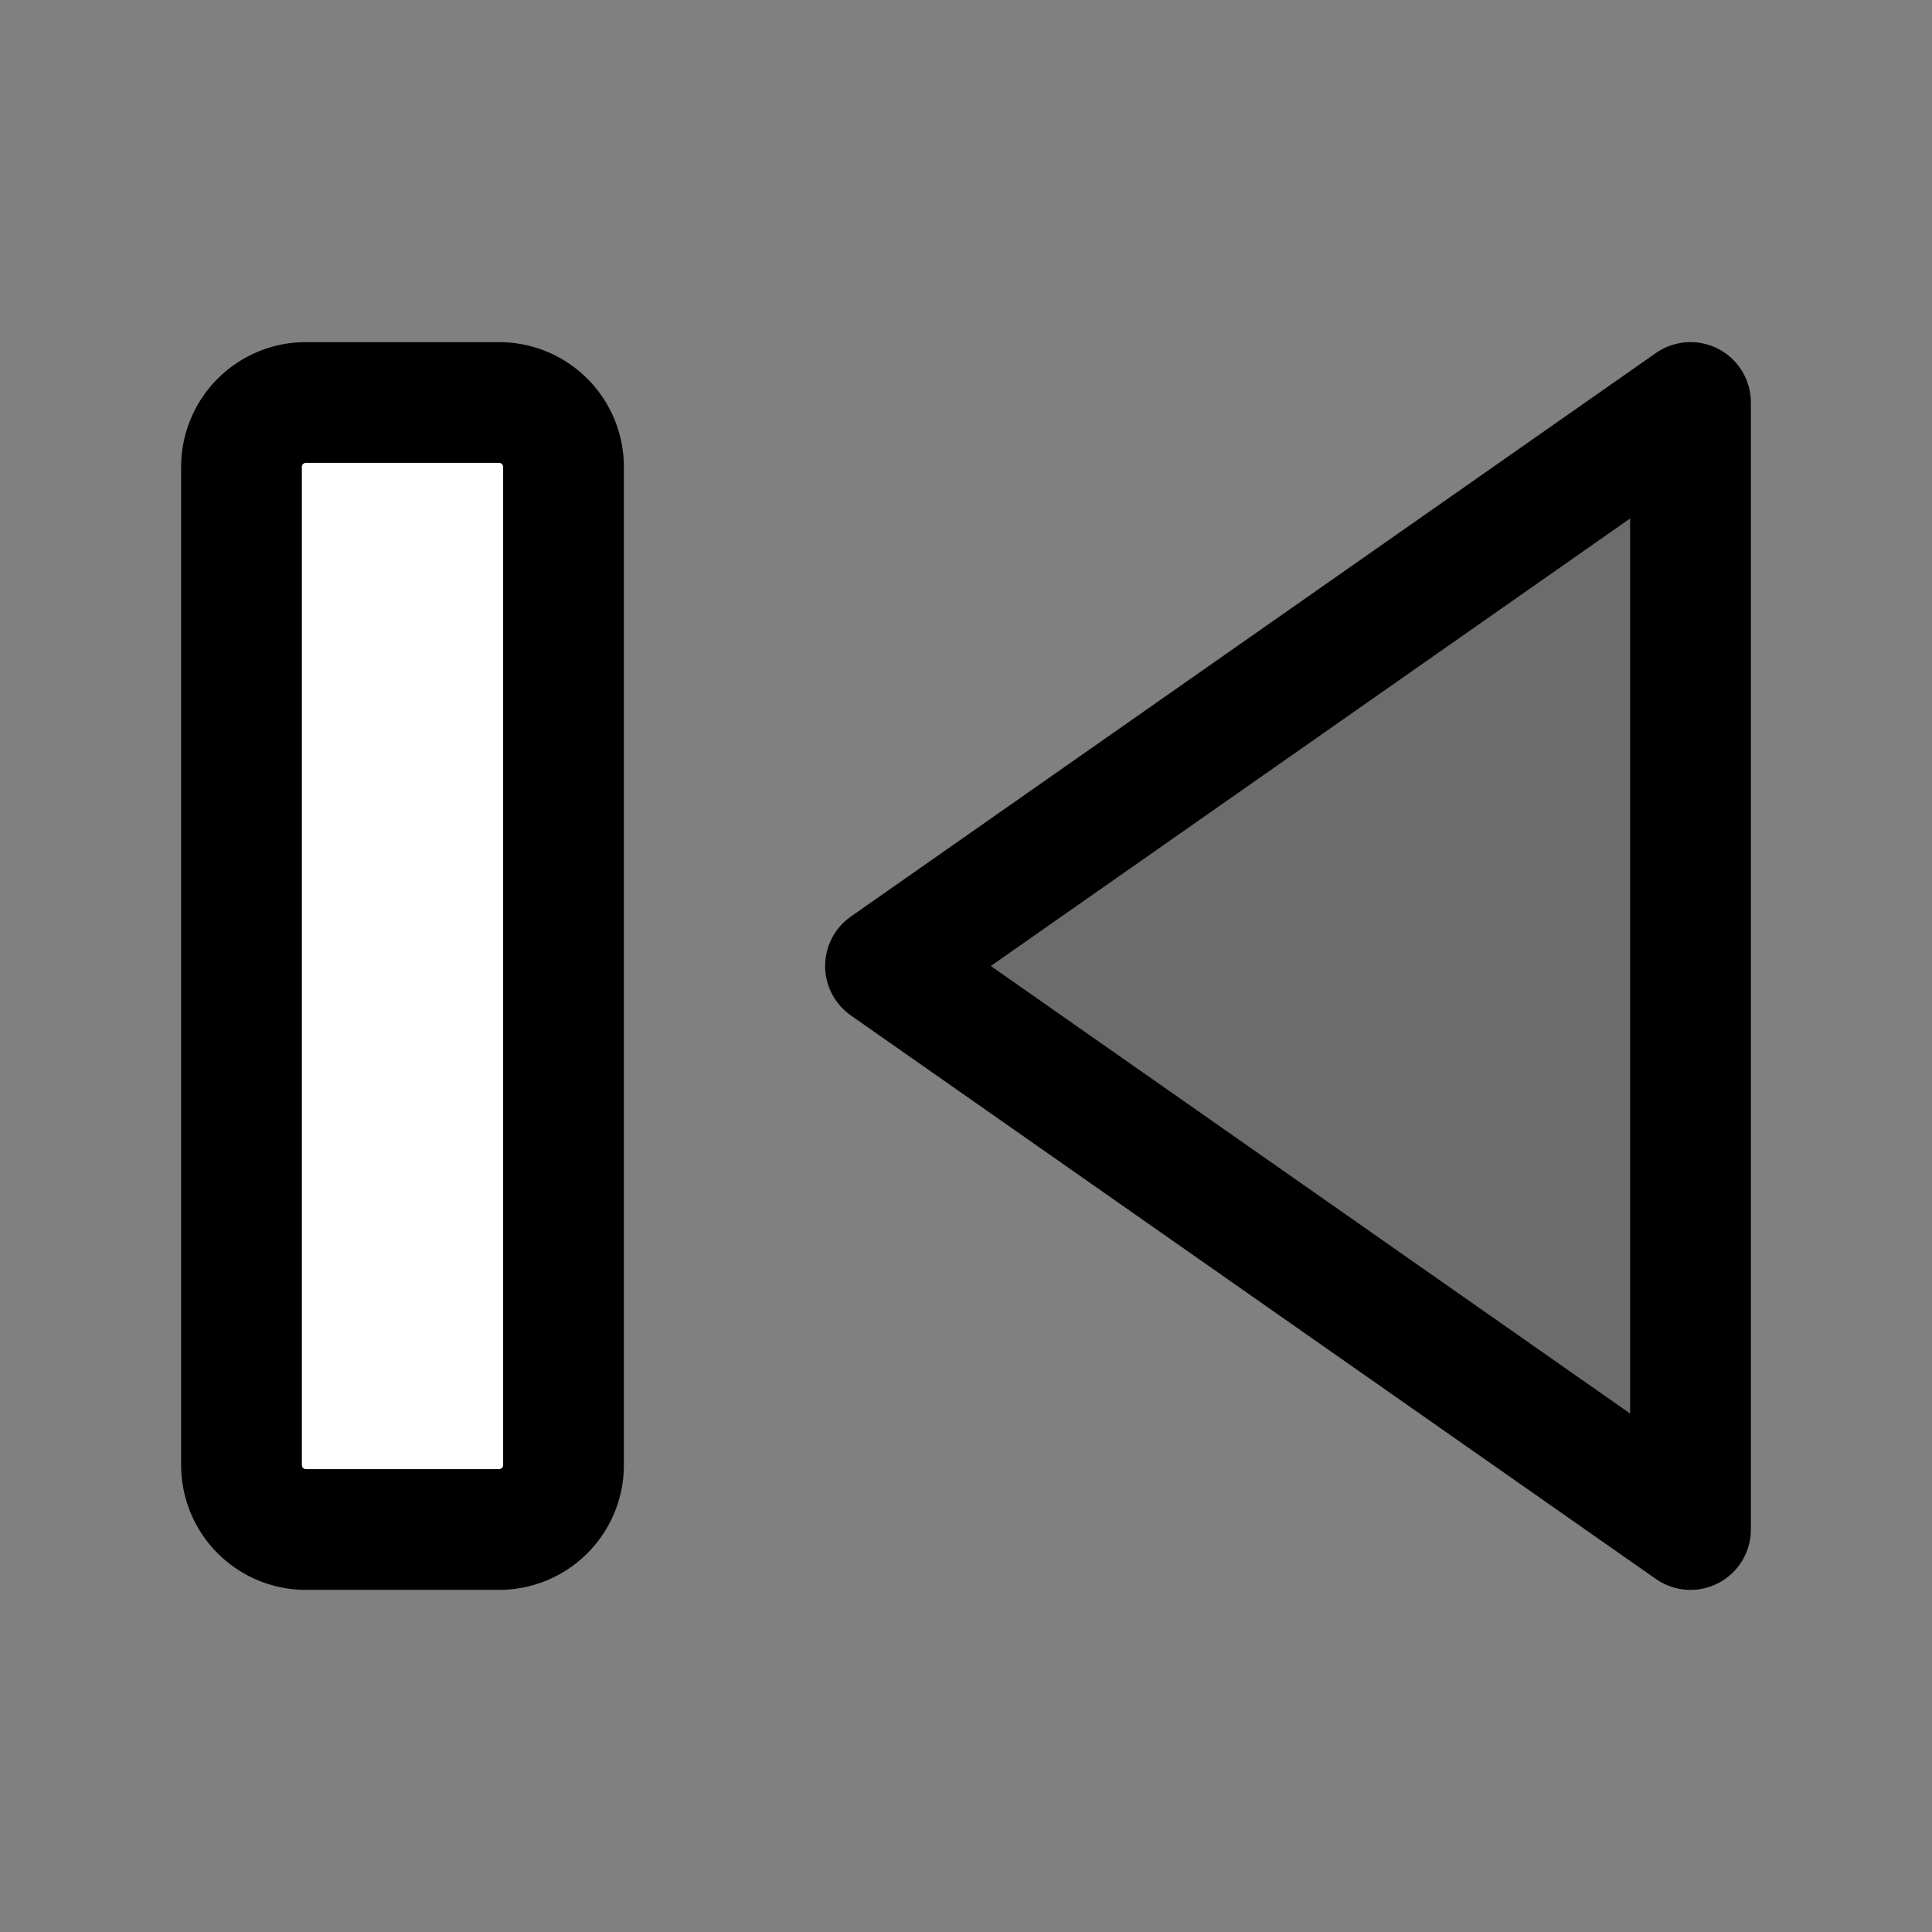 <?xml version="1.0" encoding="utf-8"?>
<svg width="800px" height="800px" viewBox="0 0 24 24" fill="none" xmlns="http://www.w3.org/2000/svg"><rect x="0" y="0" width="24" height="24" fill="#808080" stroke="none"/><path d="m21 5-10 7 10 7V5Z" fill="#000000" fill-opacity=".16" stroke="#000000" stroke-width="1.5" stroke-linejoin="round"/><path d="M3.8 5h2.4a.8.8 0 0 1 .8.8v12.4a.8.8 0 0 1-.8.8H3.8a.8.8 0 0 1-.8-.8V5.8a.8.8 0 0 1 .8-.8Z" fill="#ffffff" stroke="#000000" stroke-width="1.5" stroke-miterlimit="10"/></svg>